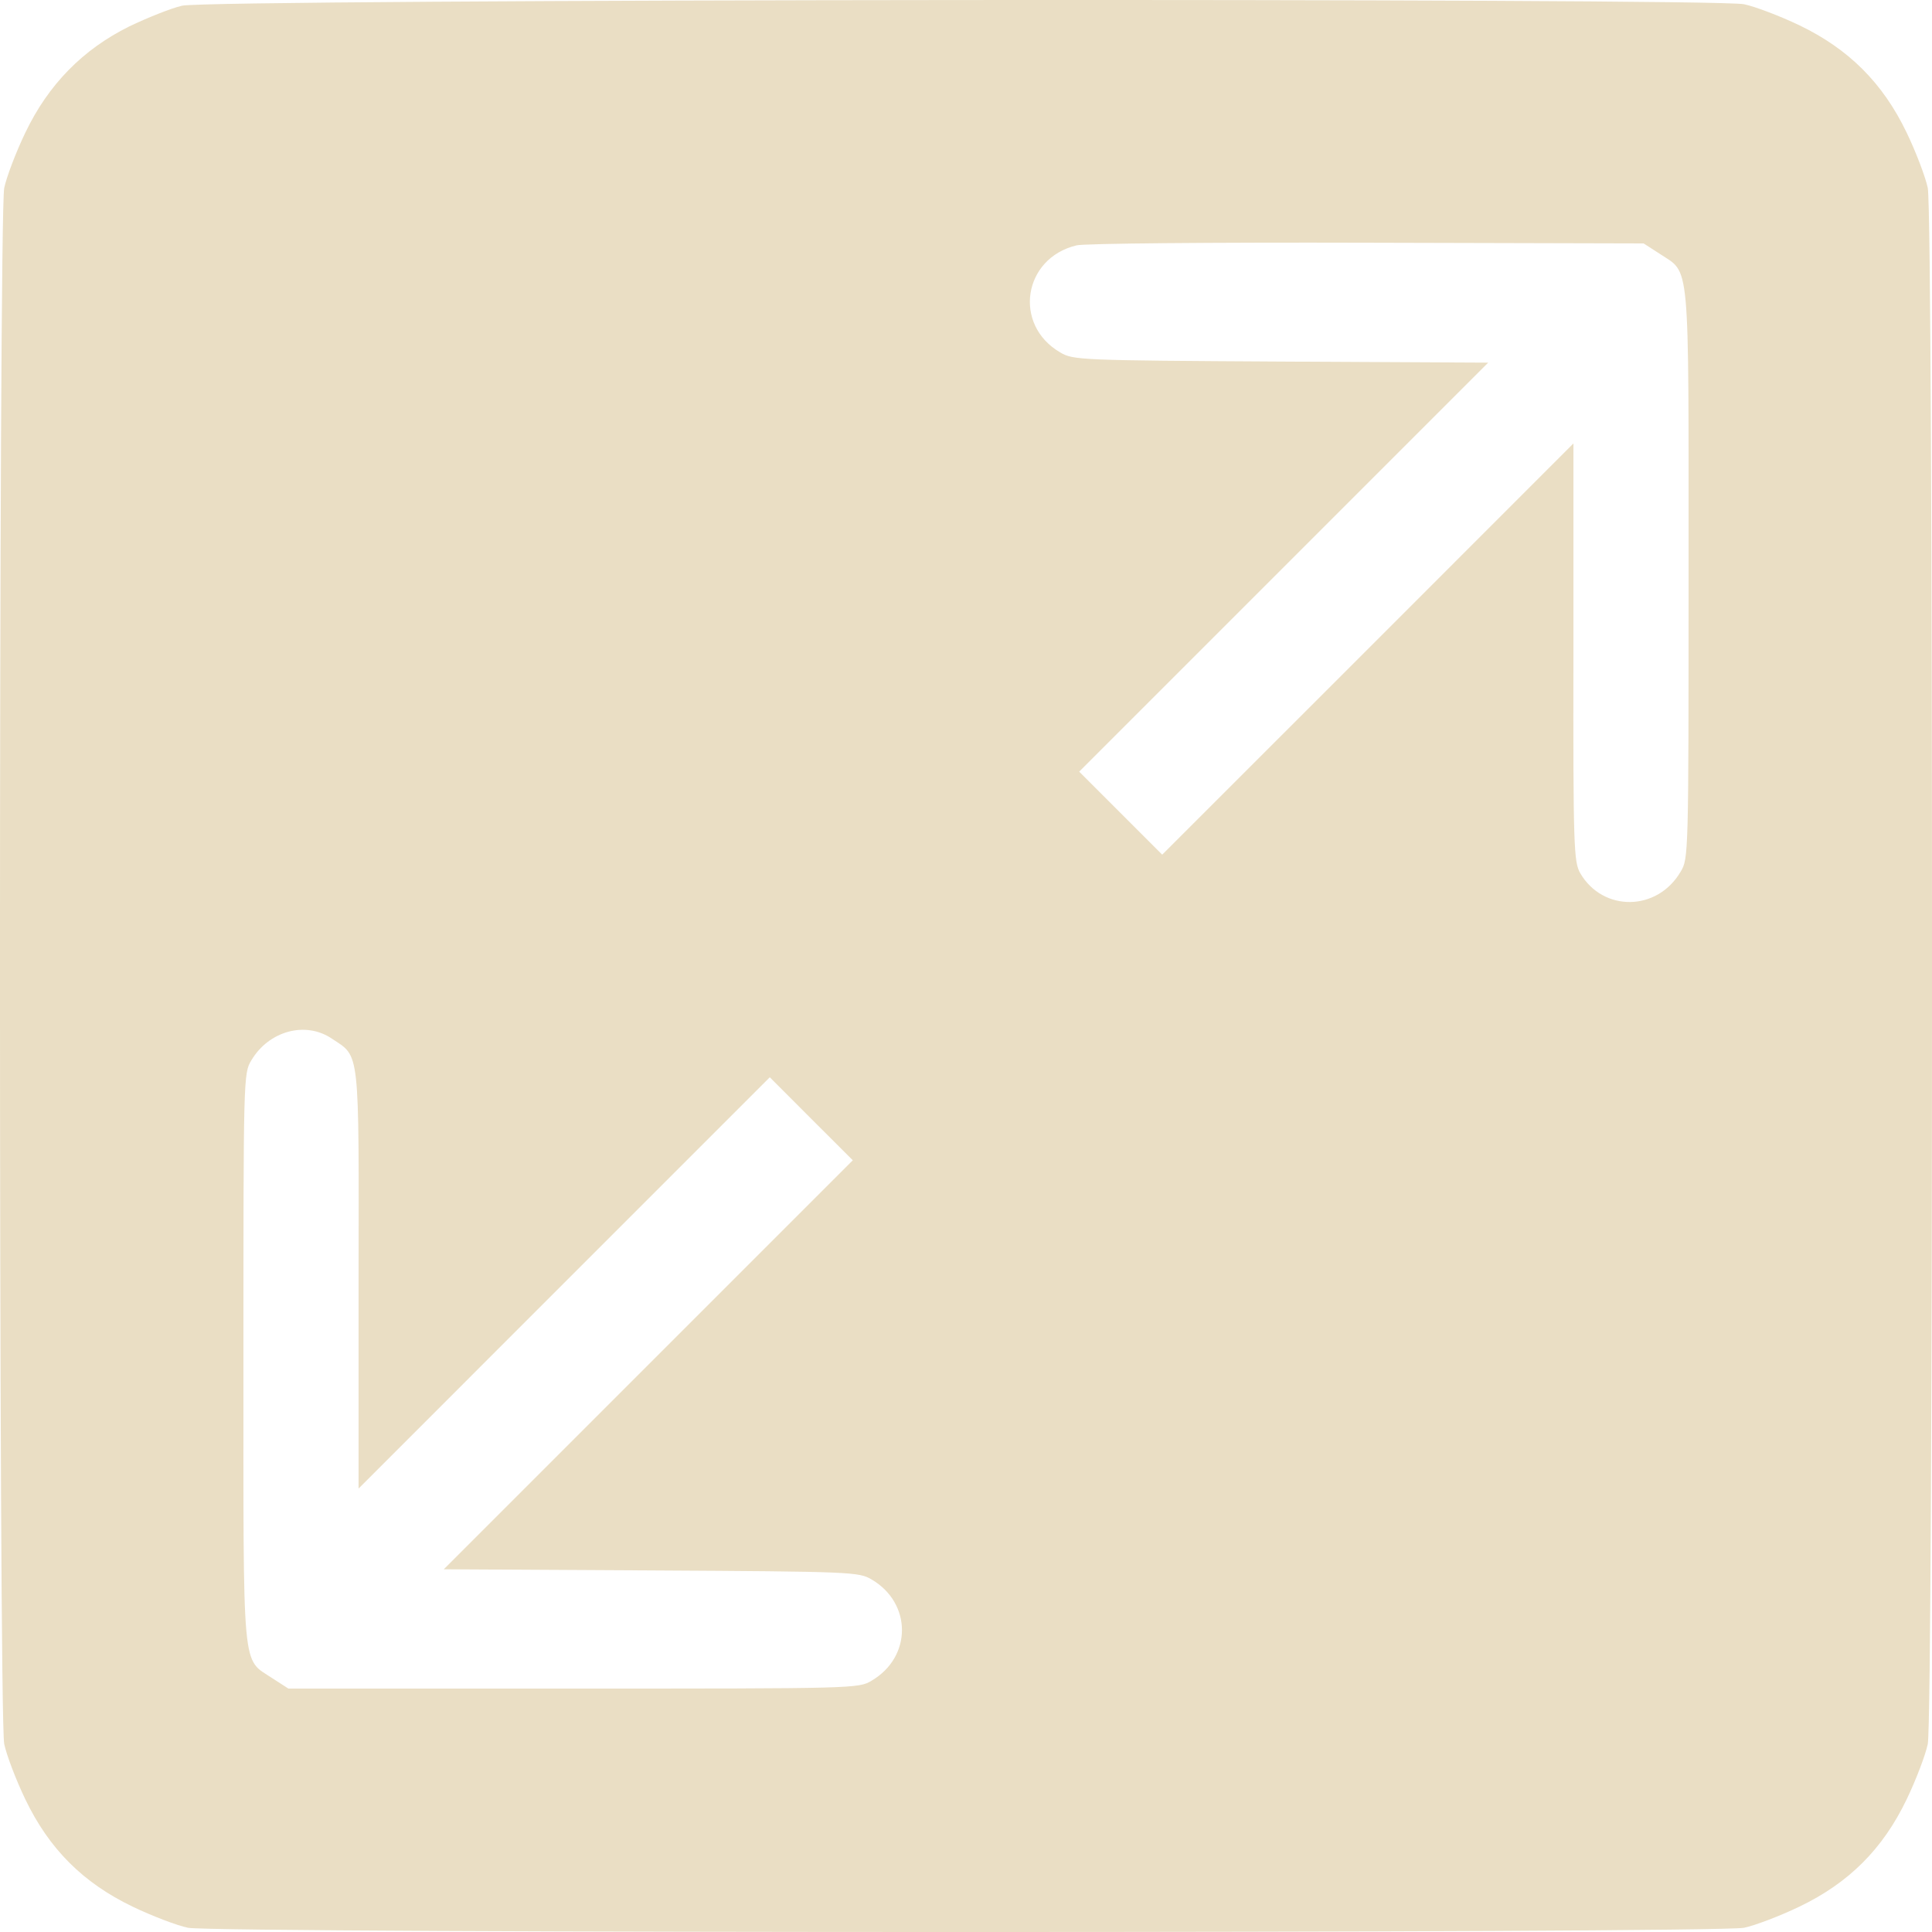 <?xml version="1.0" encoding="UTF-8"?> <svg xmlns="http://www.w3.org/2000/svg" width="27" height="27" viewBox="0 0 27 27" fill="none"><path d="M2.543 0.08C2.385 0.117 2.058 0.249 1.805 0.37C1.156 0.692 0.676 1.182 0.355 1.852C0.223 2.126 0.091 2.474 0.059 2.627C-0.02 3.023 -0.02 23.977 0.059 24.373C0.091 24.526 0.223 24.874 0.355 25.148C0.687 25.839 1.161 26.313 1.852 26.645C2.126 26.777 2.474 26.909 2.627 26.941C3.023 27.02 23.977 27.02 24.373 26.941C24.526 26.909 24.874 26.777 25.148 26.645C25.839 26.313 26.313 25.839 26.645 25.148C26.777 24.874 26.909 24.526 26.941 24.373C27.02 23.977 27.02 3.023 26.941 2.627C26.909 2.474 26.777 2.126 26.645 1.852C26.313 1.161 25.839 0.687 25.148 0.354C24.874 0.223 24.526 0.091 24.373 0.059C23.935 -0.03 2.917 -0.015 2.543 0.08ZM23.192 3.545C23.624 3.835 23.598 3.534 23.598 8.016C23.598 11.939 23.598 12.002 23.487 12.182C23.16 12.741 22.401 12.746 22.084 12.203C21.995 12.045 21.984 11.855 21.989 9.118V6.197L19.116 9.071L16.242 11.944L15.662 11.364L15.082 10.784L17.94 7.926L20.798 5.068L17.903 5.053C15.087 5.037 14.998 5.032 14.818 4.926C14.154 4.541 14.296 3.608 15.045 3.429C15.135 3.402 16.959 3.386 19.095 3.392L22.97 3.402L23.192 3.545ZM4.642 14.518C5.032 14.776 5.016 14.628 5.011 17.882V20.803L7.884 17.929L10.758 15.055L11.338 15.636L11.918 16.215L9.06 19.073L6.202 21.931L9.097 21.947C11.913 21.963 12.003 21.968 12.182 22.074C12.746 22.406 12.746 23.155 12.182 23.487C12.003 23.598 11.939 23.598 8.011 23.598H4.03L3.808 23.455C3.376 23.165 3.402 23.466 3.402 18.984C3.402 15.061 3.402 14.997 3.513 14.818C3.756 14.407 4.272 14.264 4.642 14.518Z" fill="#EADEC4"></path></svg> 